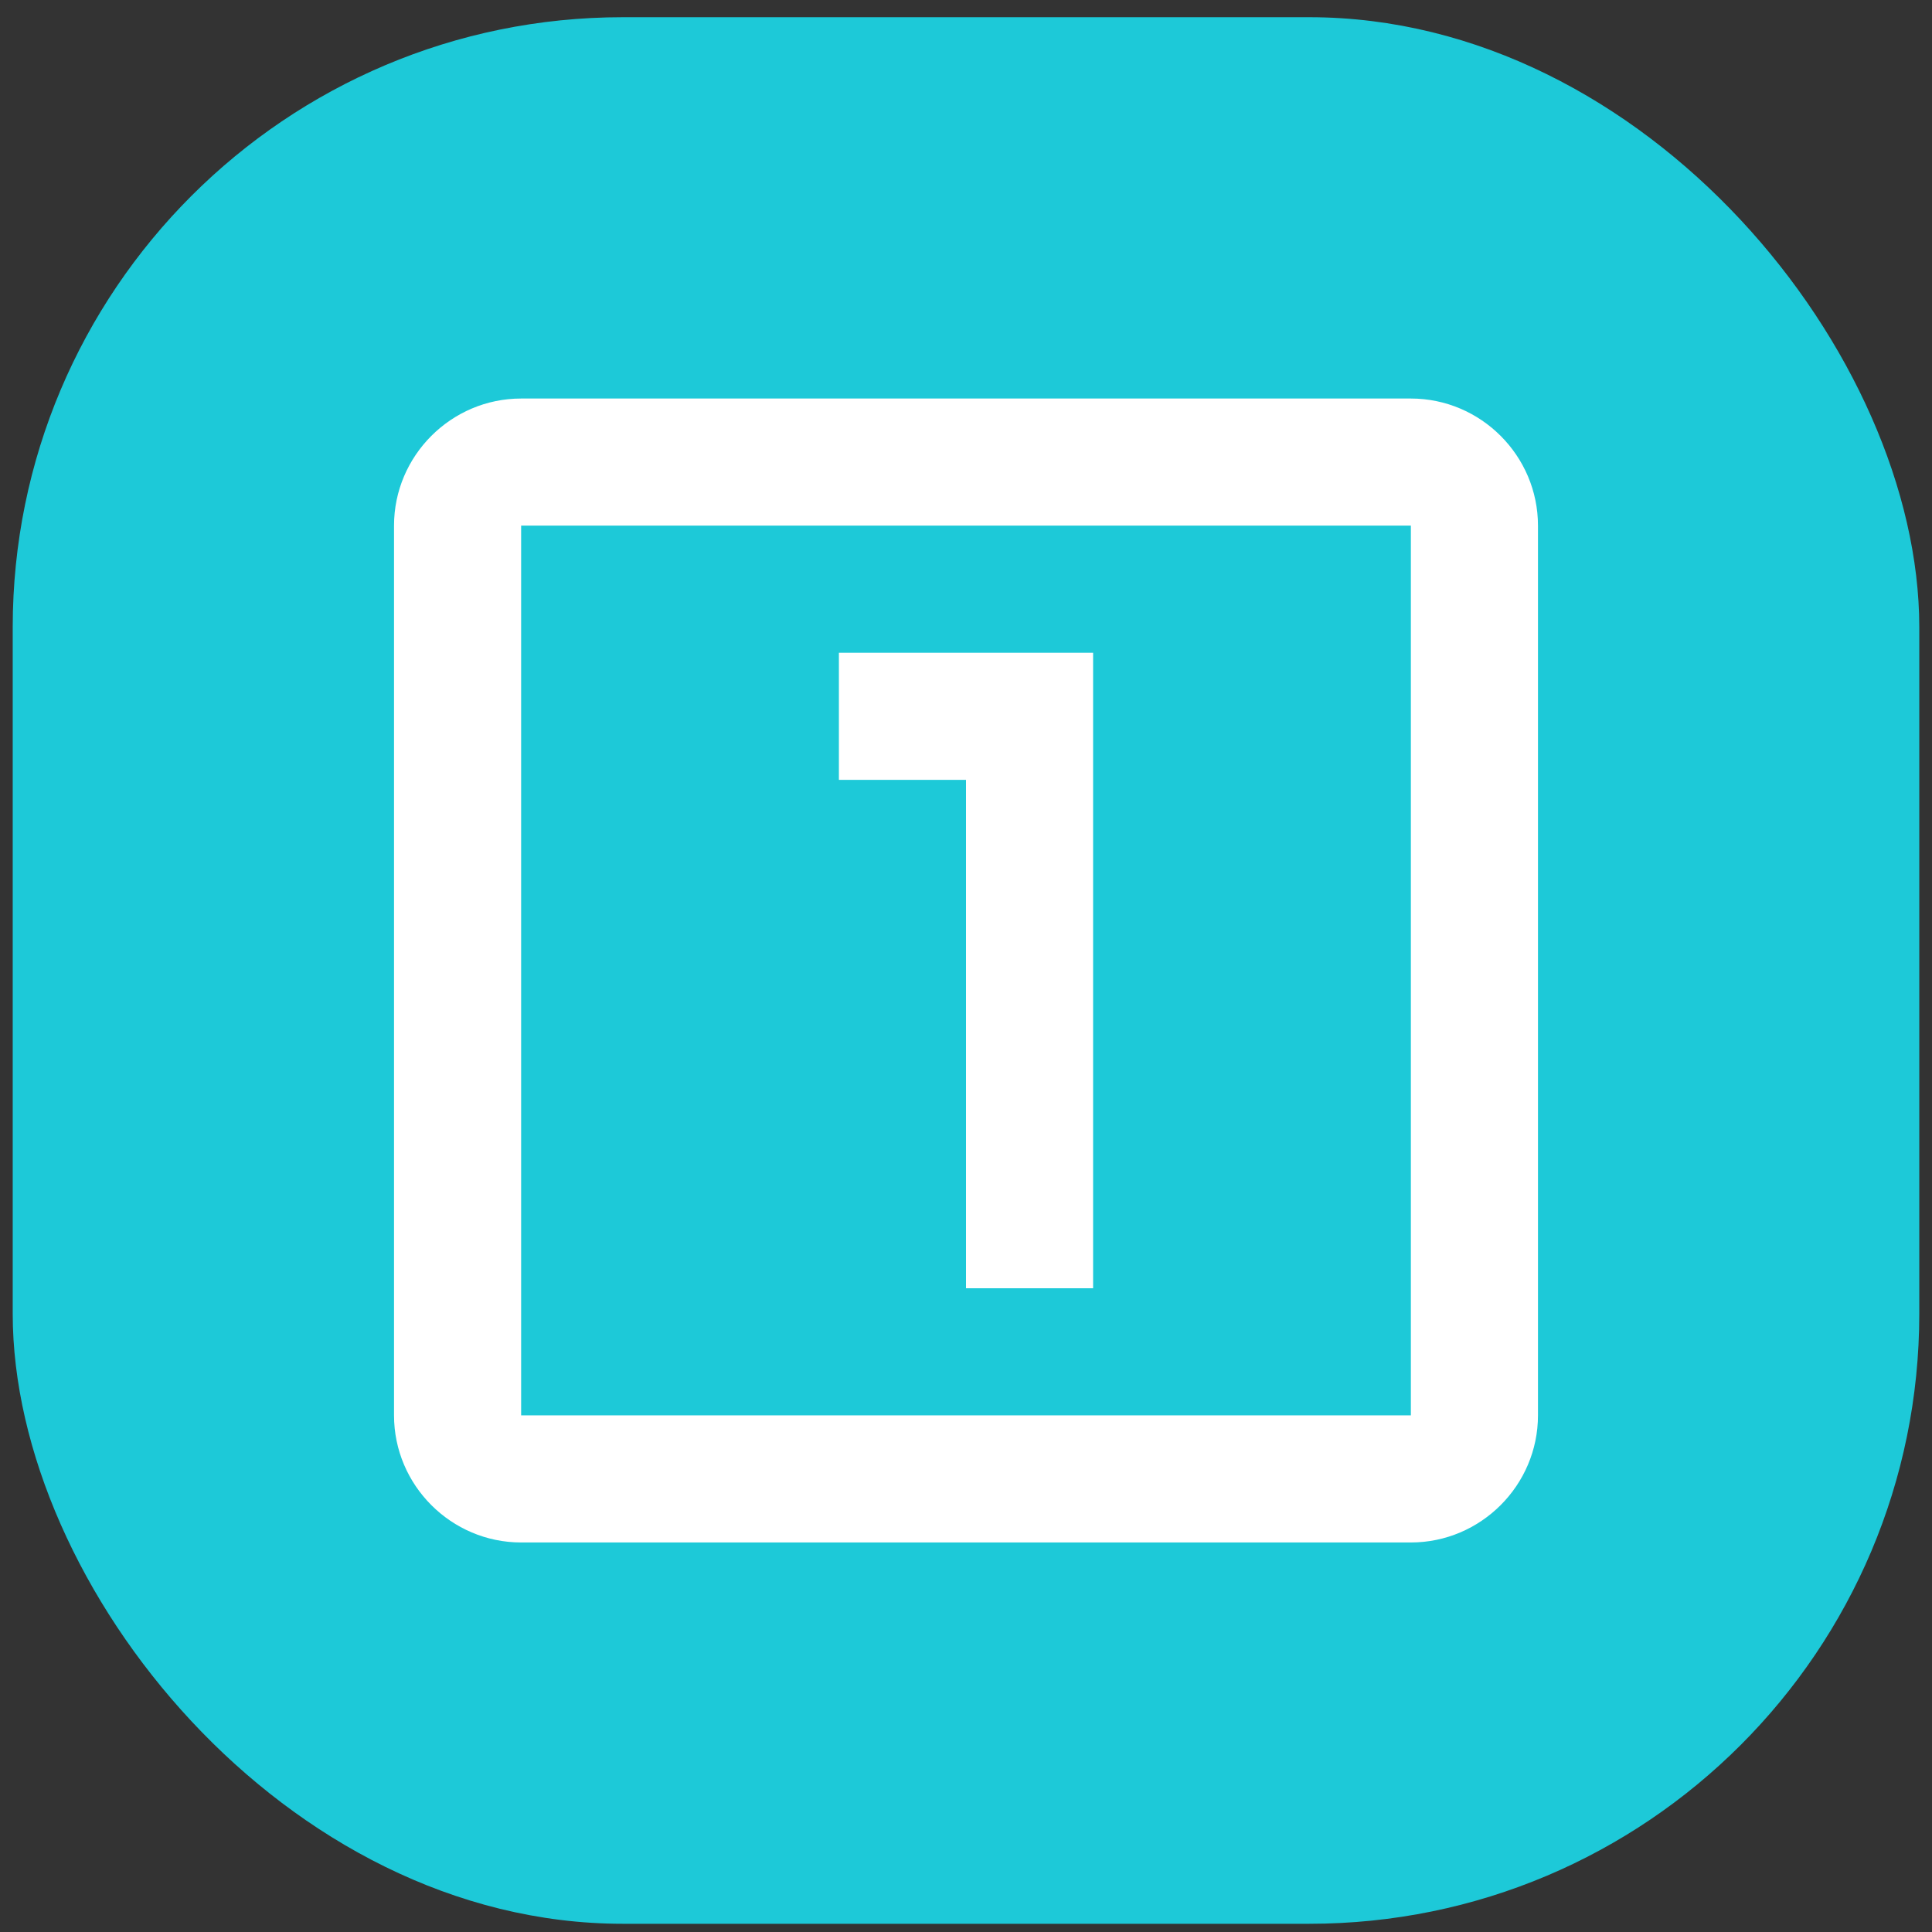 <svg width="76" height="76" viewBox="0 0 76 76" fill="none" xmlns="http://www.w3.org/2000/svg">
<rect x="0" y="0" width="76" height="76" fill="#333333" stroke="none"/>
<rect x="0.5" y="0.677" width="75" height="75" rx="24" fill="#1DC9D8"/>
<path d="M55.5 15.677H20.5C17.75 15.677 15.5 17.927 15.5 20.677V55.677C15.5 58.427 17.75 60.677 20.5 60.677H55.5C58.25 60.677 60.5 58.427 60.5 55.677V20.677C60.5 17.927 58.25 15.677 55.5 15.677ZM55.5 55.677H20.5V20.677H55.5V55.677ZM38 50.677H43V25.677H33V30.677H38V50.677Z" fill="white"/>
</svg>
